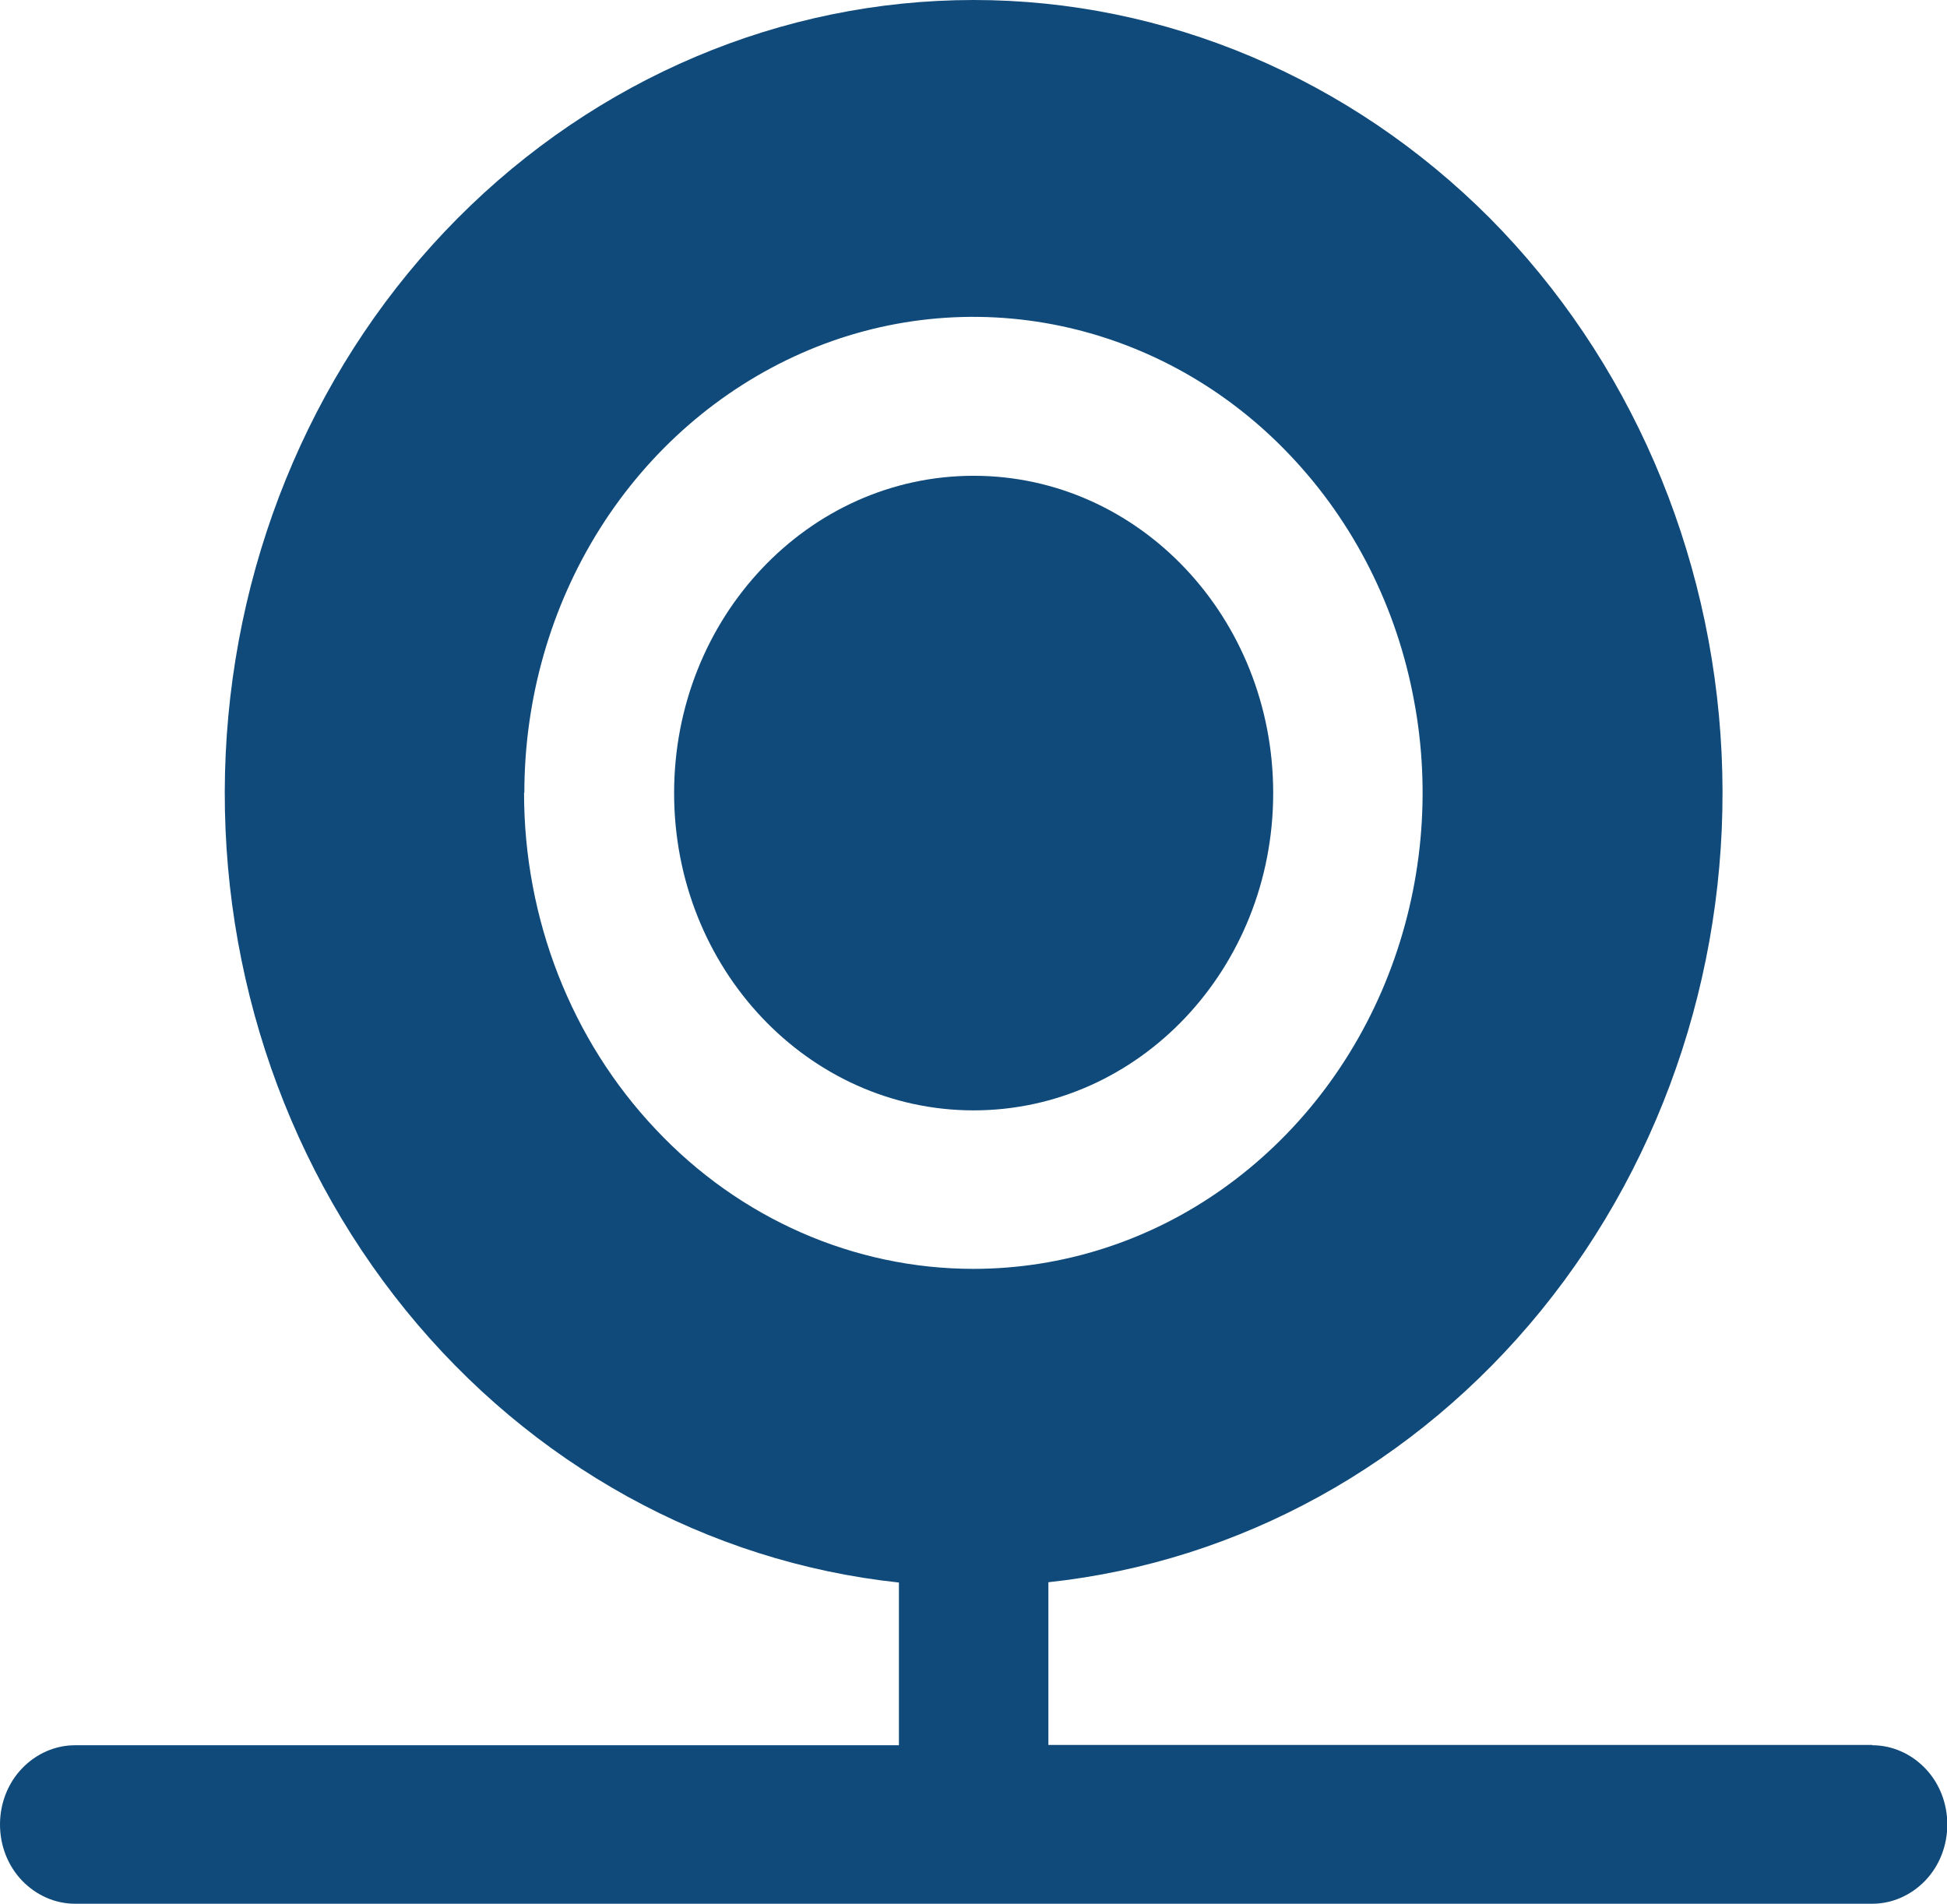 <?xml version="1.0" encoding="UTF-8"?>
<svg id="Layer_1" data-name="Layer 1" xmlns="http://www.w3.org/2000/svg" viewBox="0 0 64.61 63.18">
  <defs>
    <style>
      .cls-1 {
        fill: #0f4a7a;
        stroke-width: 0px;
      }
    </style>
  </defs>
  <path class="cls-1" d="m32.31,36.85c5.49,0,9.94-4.71,9.94-10.53s-4.45-10.53-9.94-10.53-9.94,4.71-9.94,10.53,4.45,10.53,9.94,10.53Z"/>
  <path class="cls-1" d="m62.13,57.91h-27.34v-5.4c6.34-.68,12.2-3.91,16.36-9.03,4.16-5.12,6.3-11.74,5.98-18.48-.32-6.75-3.07-13.1-7.69-17.76C44.81,2.6,38.68,0,32.31,0s-12.51,2.6-17.13,7.25c-4.62,4.65-7.37,11.01-7.69,17.76-.32,6.75,1.82,13.36,5.98,18.48,4.16,5.12,10.01,8.35,16.36,9.03v5.4H2.49c-.66,0-1.29.28-1.76.77-.47.49-.73,1.16-.73,1.86s.26,1.37.73,1.86c.47.49,1.1.77,1.76.77h59.64c.66,0,1.29-.28,1.76-.77.47-.49.73-1.16.73-1.86s-.26-1.37-.73-1.86c-.47-.49-1.1-.77-1.76-.77ZM17.4,26.32c0-3.12.87-6.18,2.51-8.78,1.64-2.6,3.97-4.62,6.69-5.82,2.72-1.2,5.72-1.51,8.61-.9,2.89.61,5.55,2.11,7.63,4.32,2.09,2.21,3.51,5.02,4.08,8.09.58,3.06.28,6.24-.85,9.13-1.13,2.89-3.04,5.35-5.49,7.09-2.45,1.74-5.33,2.66-8.28,2.66-3.95,0-7.75-1.66-10.54-4.63-2.8-2.96-4.37-6.98-4.37-11.17Z"/>
</svg>